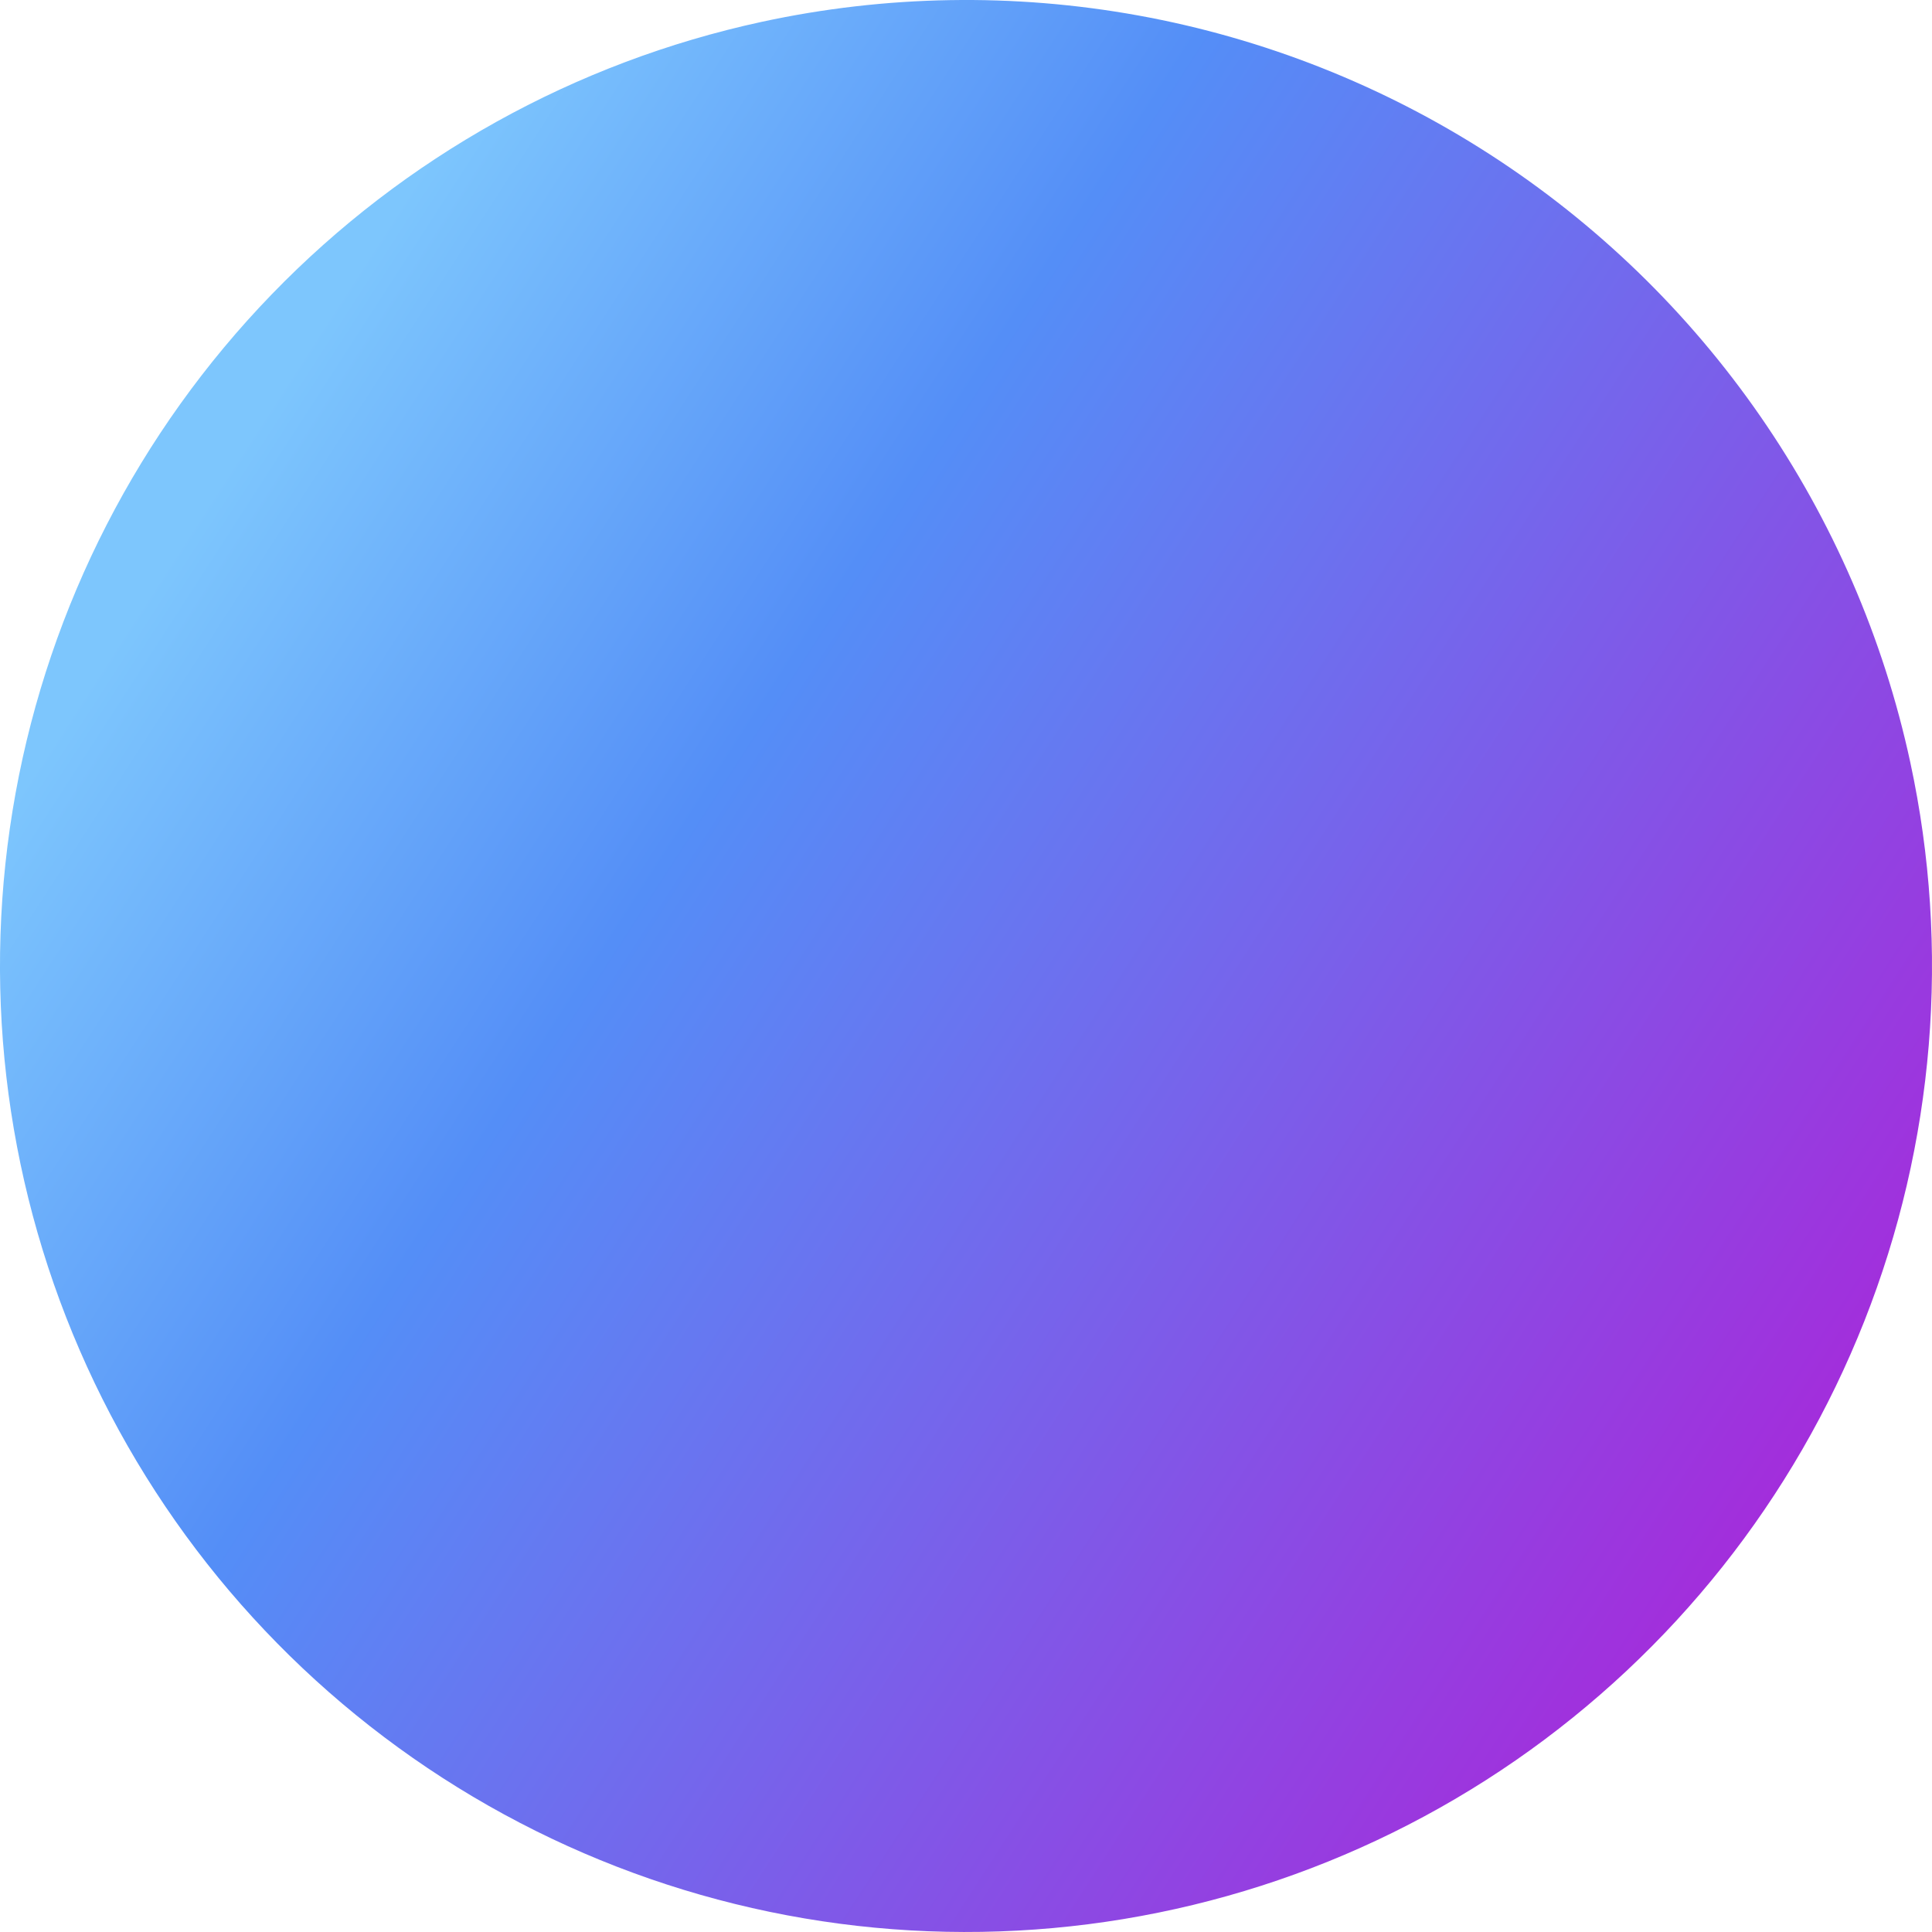 <svg width="100%" height="100%" viewBox="0 0 54 54" fill="none" xmlns="http://www.w3.org/2000/svg">
    <path d="M53.393 21.307C54.519 26.526 54.072 31.962 52.108 36.928C50.145 41.893 46.754 46.165 42.363 49.203C37.972 52.241 32.779 53.909 27.44 53.996C22.102 54.084 16.857 52.586 12.369 49.692C7.882 46.799 4.353 42.64 2.229 37.742C0.104 32.843 -0.52 27.424 0.435 22.171C1.39 16.918 3.882 12.065 7.594 8.228C11.306 4.39 16.073 1.739 21.292 0.61C24.759 -0.14 28.339 -0.199 31.829 0.435C35.319 1.07 38.65 2.386 41.631 4.308C44.612 6.23 47.185 8.72 49.203 11.637C51.221 14.554 52.645 17.84 53.393 21.307V21.307Z" fill="url(#paint0_linear_775_13769)"/>
    <defs>
        <linearGradient id="paint0_linear_775_13769" x1="6.273" y1="13.239" x2="51.697" y2="42.604" gradientUnits="userSpaceOnUse">
            <stop stop-color="#7DC6FD"/>
            <stop offset="0.3" stop-color="#548EF7"/>
            <stop offset="1" stop-color="#A728DA"/>
        </linearGradient>
    </defs>
</svg>